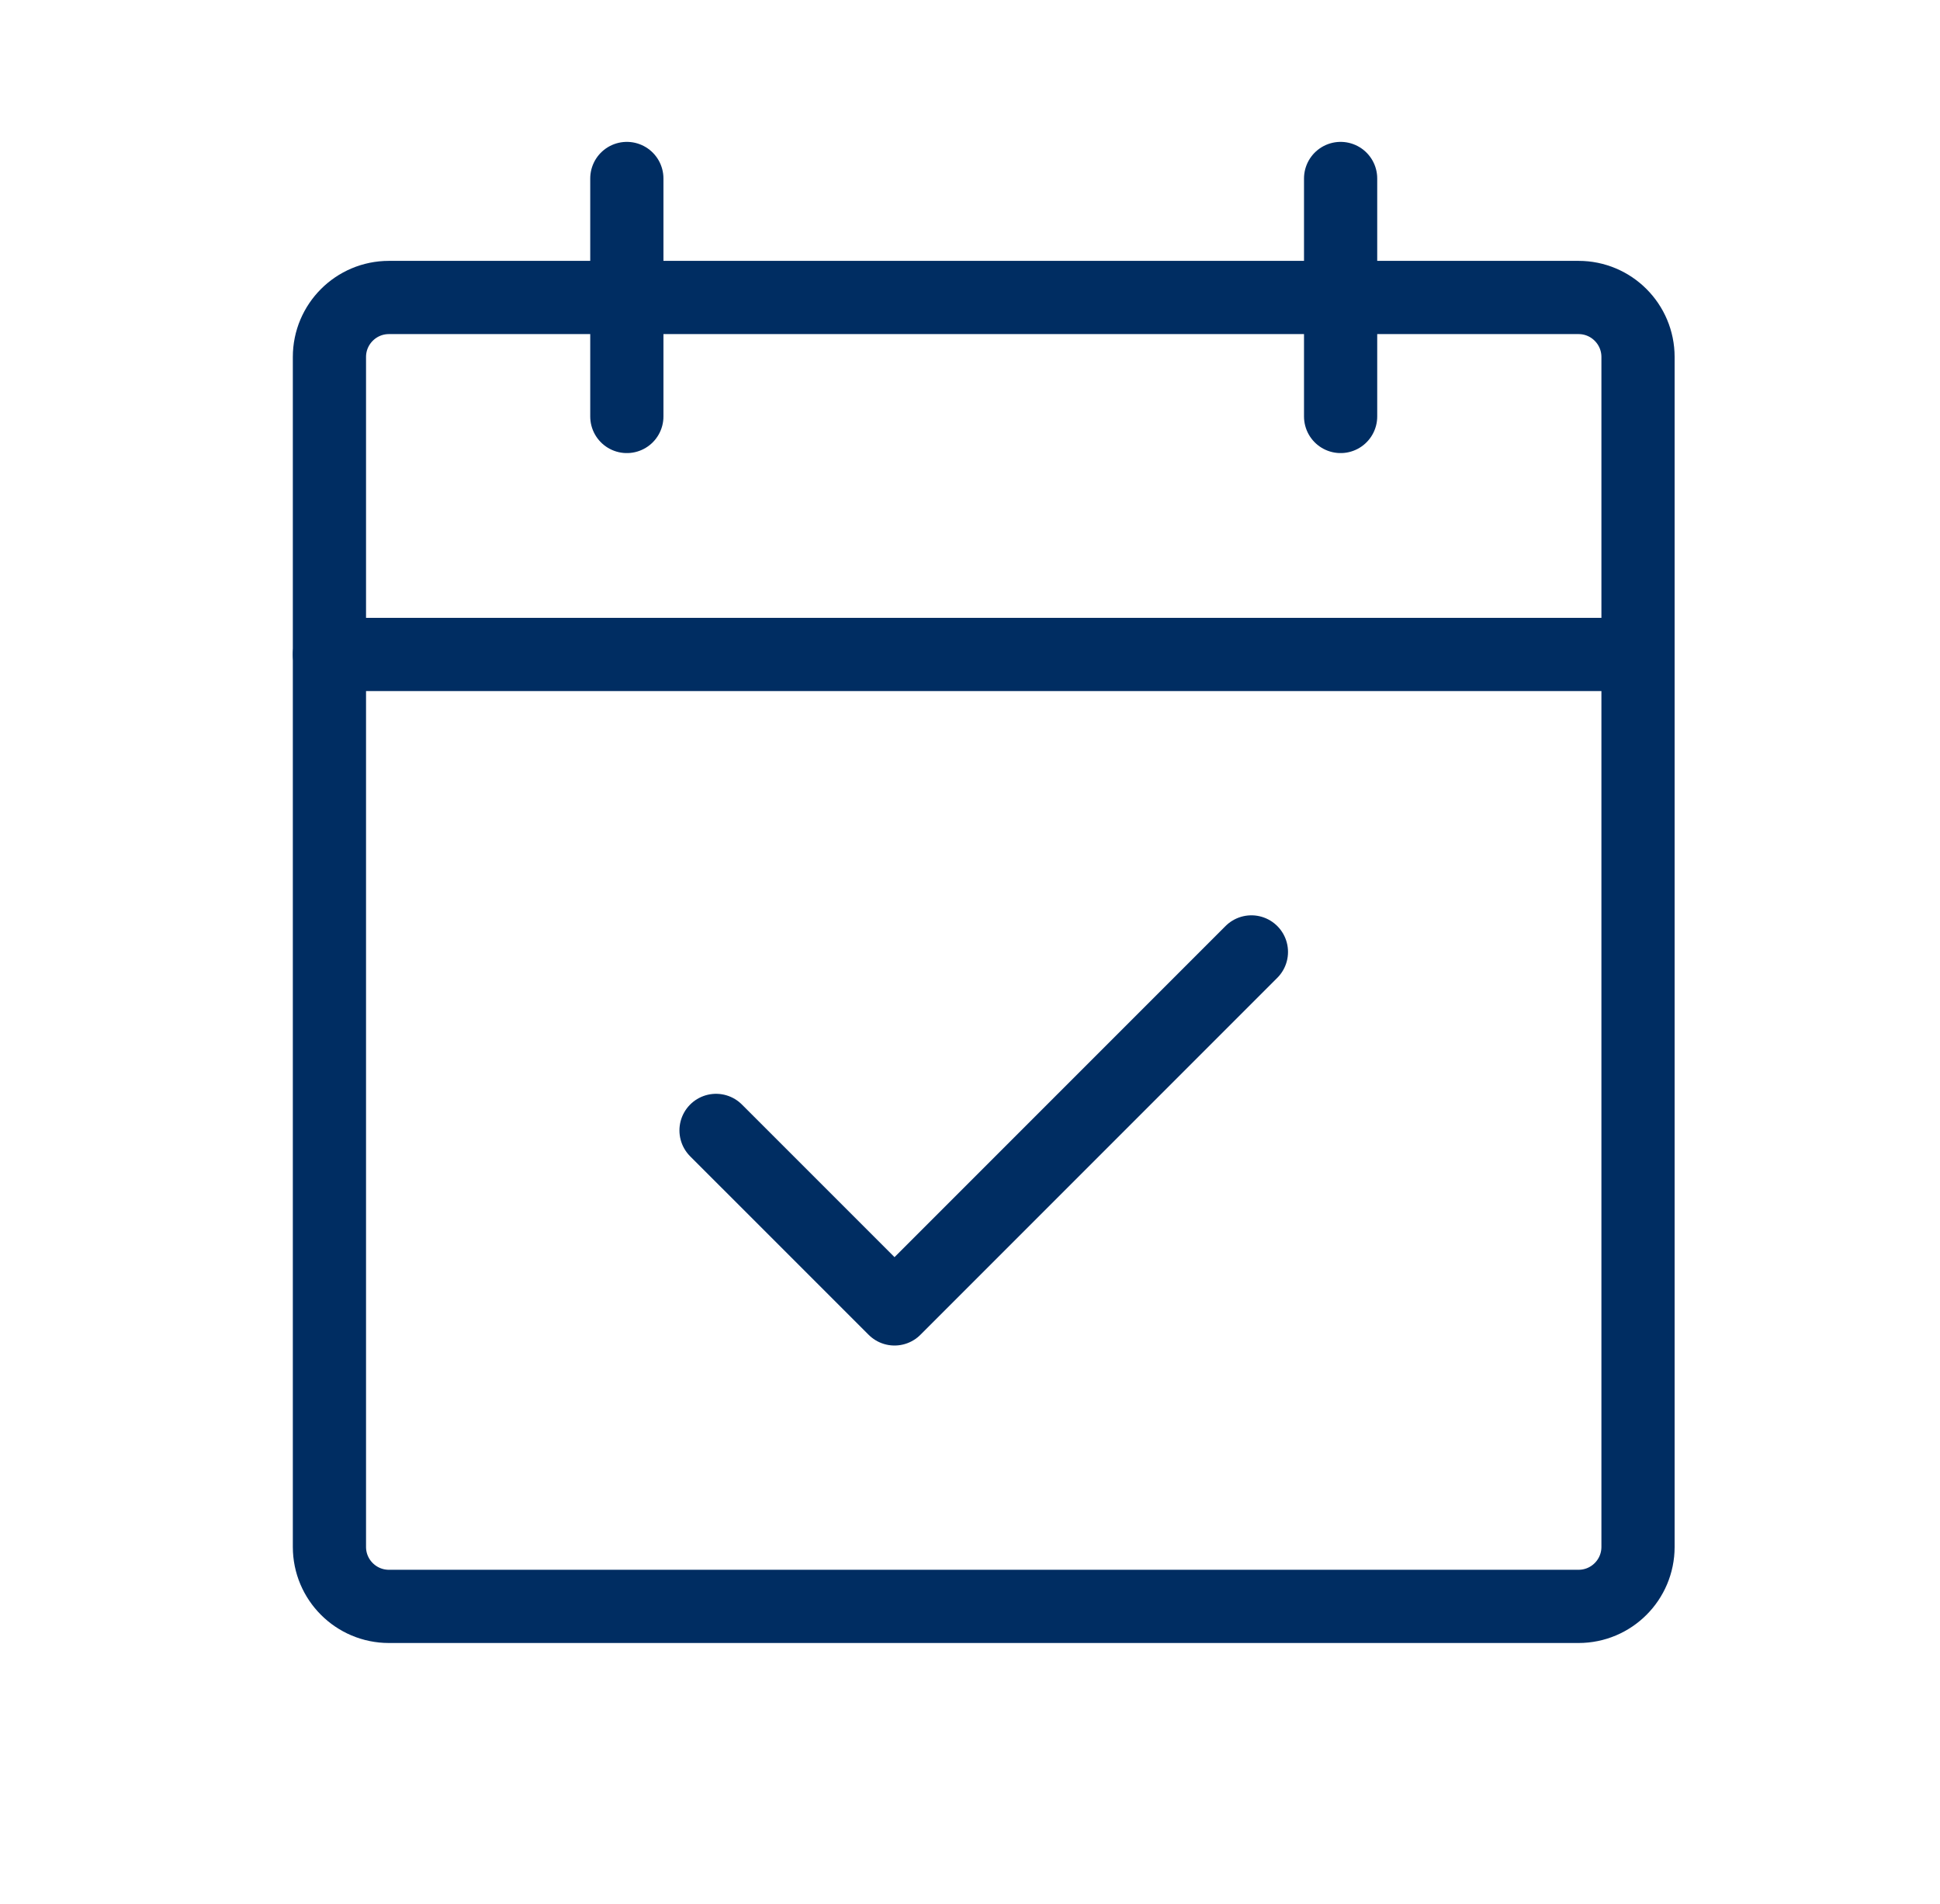 <svg xmlns="http://www.w3.org/2000/svg" width="53" height="52" viewBox="0 0 53 52" fill="none"><g clip-path="url(#clip0_1210_1691)"><path d="M43.125 8.125H10.625C9.728 8.125 9 8.853 9 9.75V42.25C9 43.148 9.728 43.875 10.625 43.875H43.125C44.023 43.875 44.75 43.148 44.75 42.25V9.75C44.75 8.853 44.023 8.125 43.125 8.125Z" stroke="#002D62" stroke-width="2" stroke-linecap="round" stroke-linejoin="round"></path><path d="M36.625 4.875V11.375" stroke="#002D62" stroke-width="2" stroke-linecap="round" stroke-linejoin="round"></path><path d="M17.125 4.875V11.375" stroke="#002D62" stroke-width="2" stroke-linecap="round" stroke-linejoin="round"></path><path d="M9 17.875H44.75" stroke="#002D62" stroke-width="2" stroke-linecap="round" stroke-linejoin="round"></path><path d="M19.562 30.875L24.438 35.75L34.188 26" stroke="#002D62" stroke-width="2" stroke-linecap="round" stroke-linejoin="round"></path></g><defs><clipPath id="clip0_1210_1691"><rect width="52" height="52" fill="white" transform="translate(0.875)"></rect></clipPath></defs></svg>